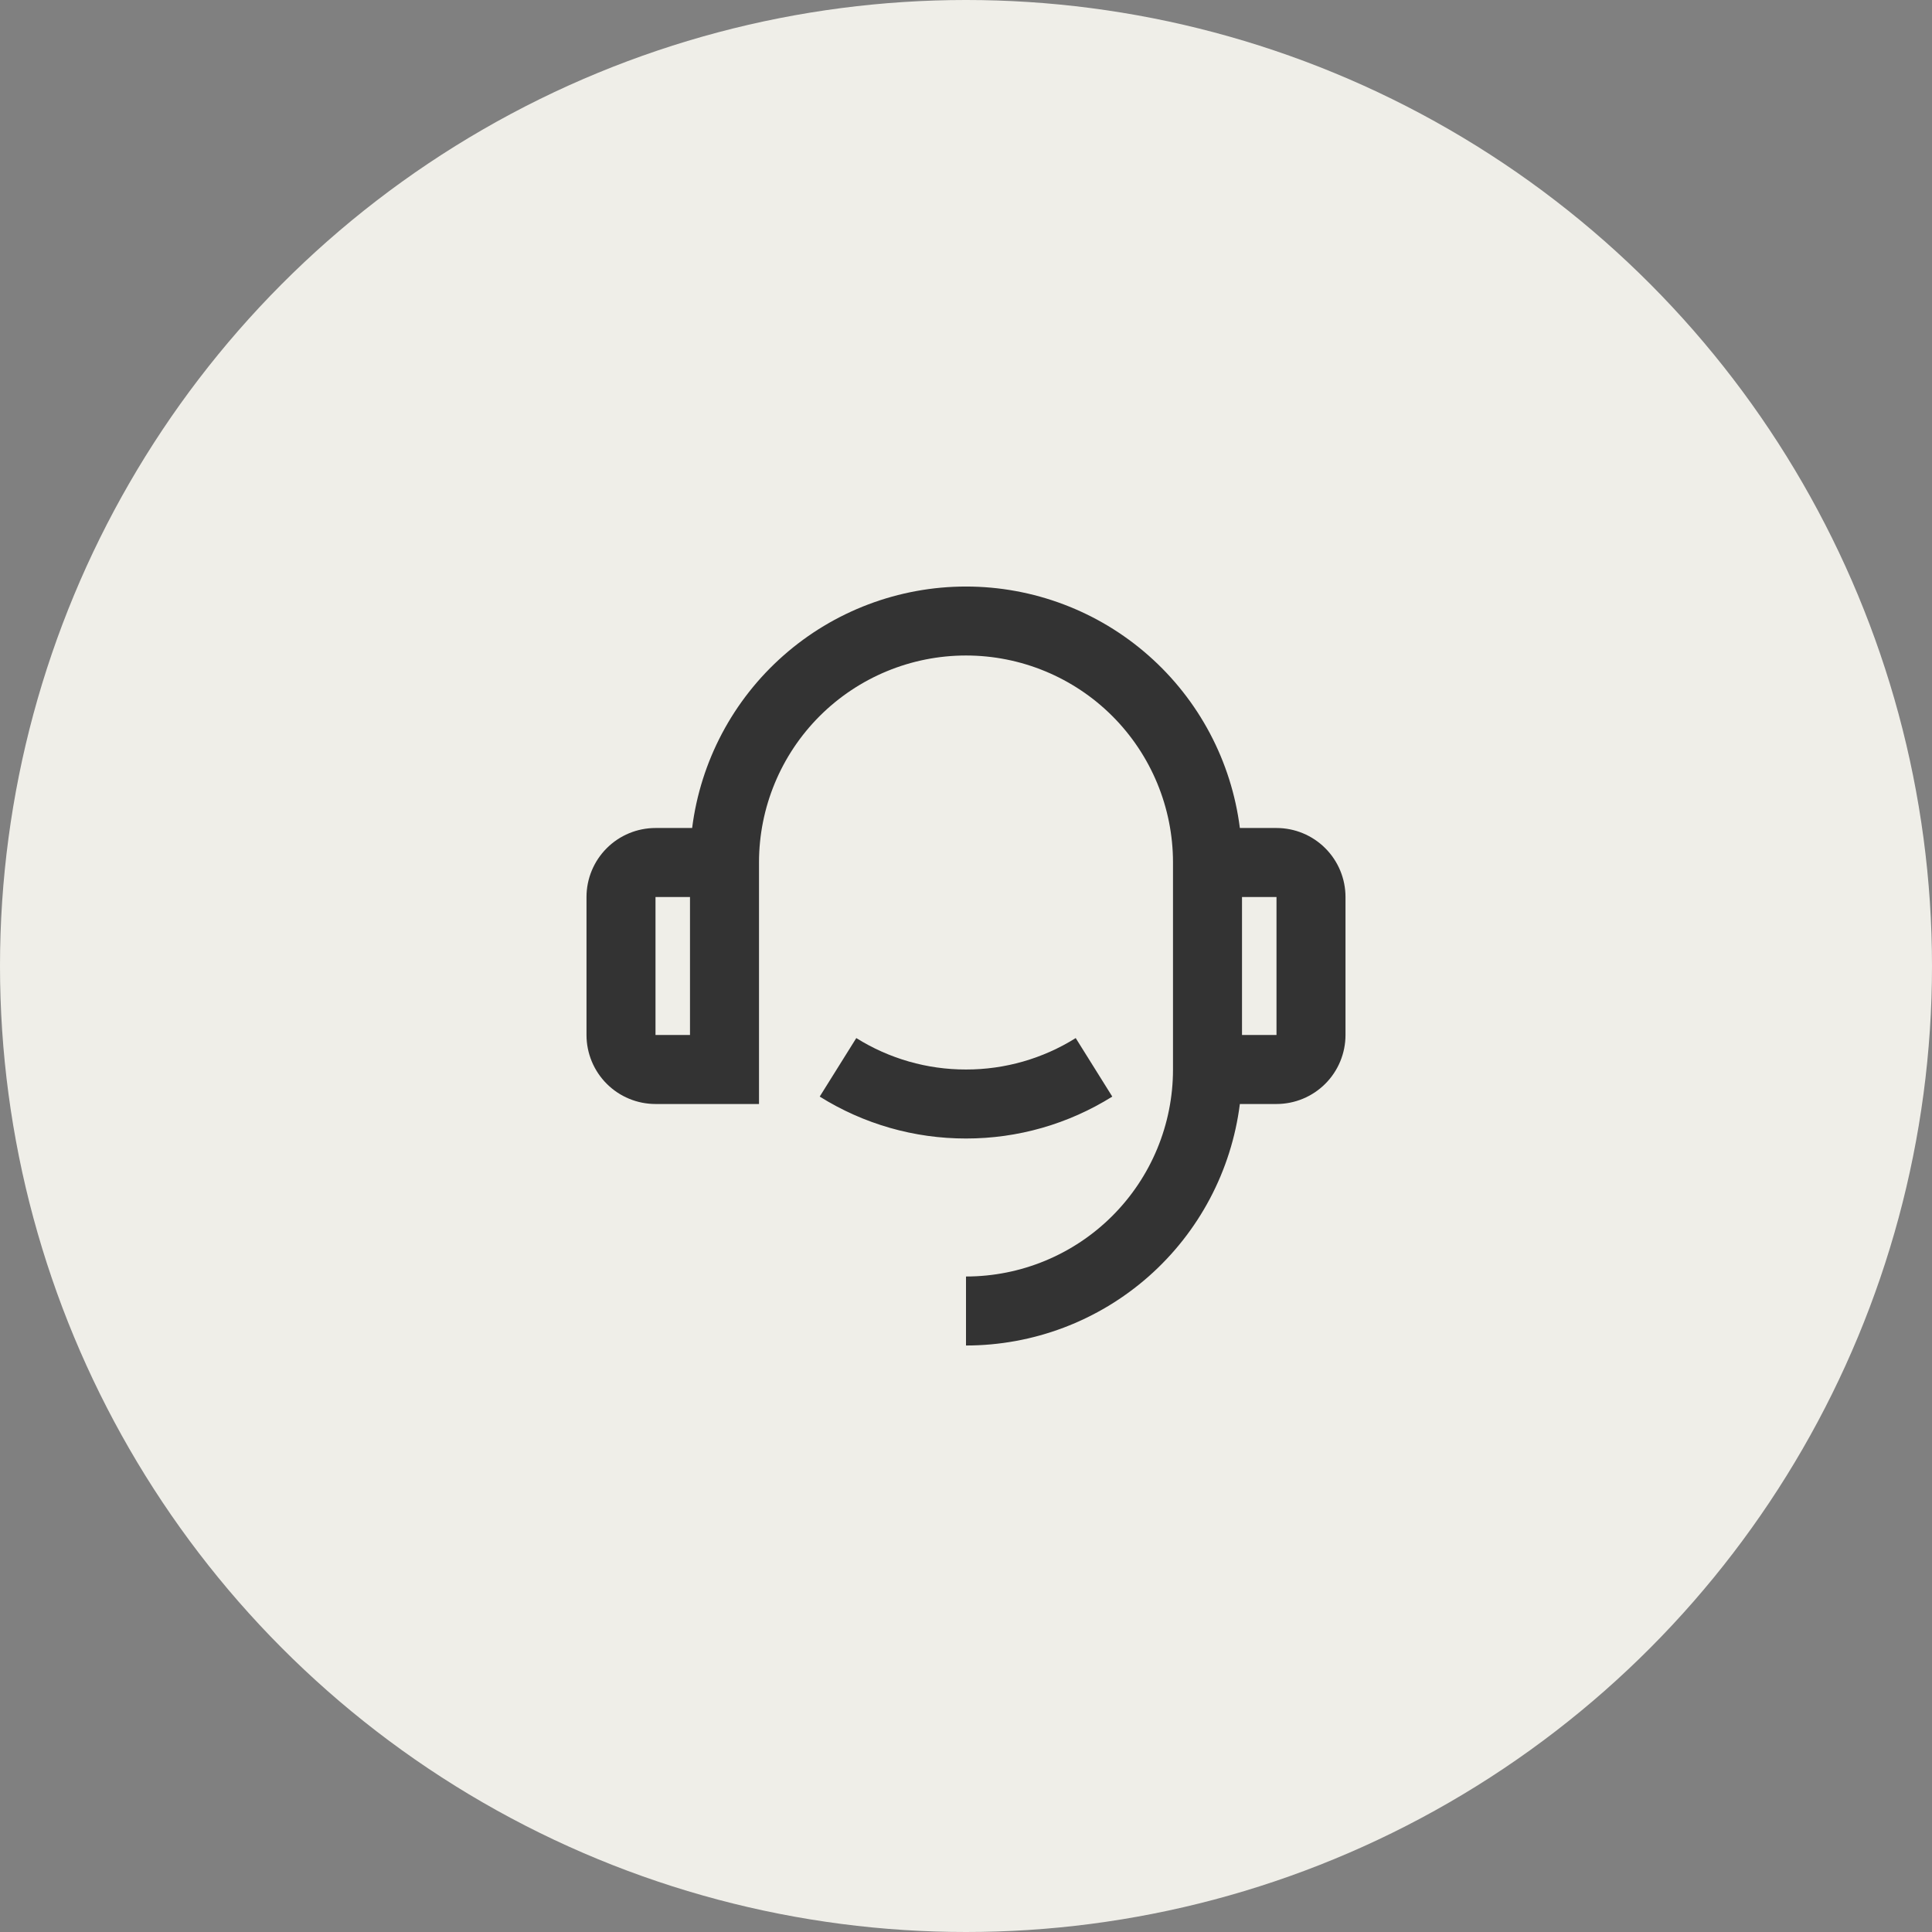 <svg width="56" height="56" viewBox="0 0 56 56" fill="none" xmlns="http://www.w3.org/2000/svg">
<rect x="0" y="0" width="56" height="56" fill="#808080" stroke="none"/>
<circle cx="28" cy="28" r="28" fill="#EFEEE8"/>
<path d="M35.938 24H37C37.53 24 38.039 24.211 38.414 24.586C38.789 24.961 39 25.47 39 26V30C39 30.53 38.789 31.039 38.414 31.414C38.039 31.789 37.53 32 37 32H35.938C35.694 33.933 34.753 35.711 33.292 37C31.83 38.289 29.949 39 28 39V37C29.591 37 31.117 36.368 32.243 35.242C33.368 34.117 34 32.591 34 31V25C34 23.409 33.368 21.883 32.243 20.757C31.117 19.632 29.591 19 28 19C26.409 19 24.883 19.632 23.757 20.757C22.632 21.883 22 23.409 22 25V32H19C18.47 32 17.961 31.789 17.586 31.414C17.211 31.039 17 30.53 17 30V26C17 25.47 17.211 24.961 17.586 24.586C17.961 24.211 18.47 24 19 24H20.062C20.306 22.067 21.247 20.289 22.709 19.001C24.17 17.712 26.052 17.001 28 17.001C29.948 17.001 31.83 17.712 33.291 19.001C34.753 20.289 35.694 22.067 35.938 24ZM19 26V30H20V26H19ZM36 26V30H37V26H36ZM23.76 31.785L24.82 30.089C25.773 30.686 26.875 31.002 28 31C29.125 31.002 30.227 30.686 31.18 30.089L32.24 31.785C30.969 32.581 29.5 33.002 28 33C26.5 33.002 25.031 32.581 23.76 31.785Z" fill="#333333"/>
</svg>
